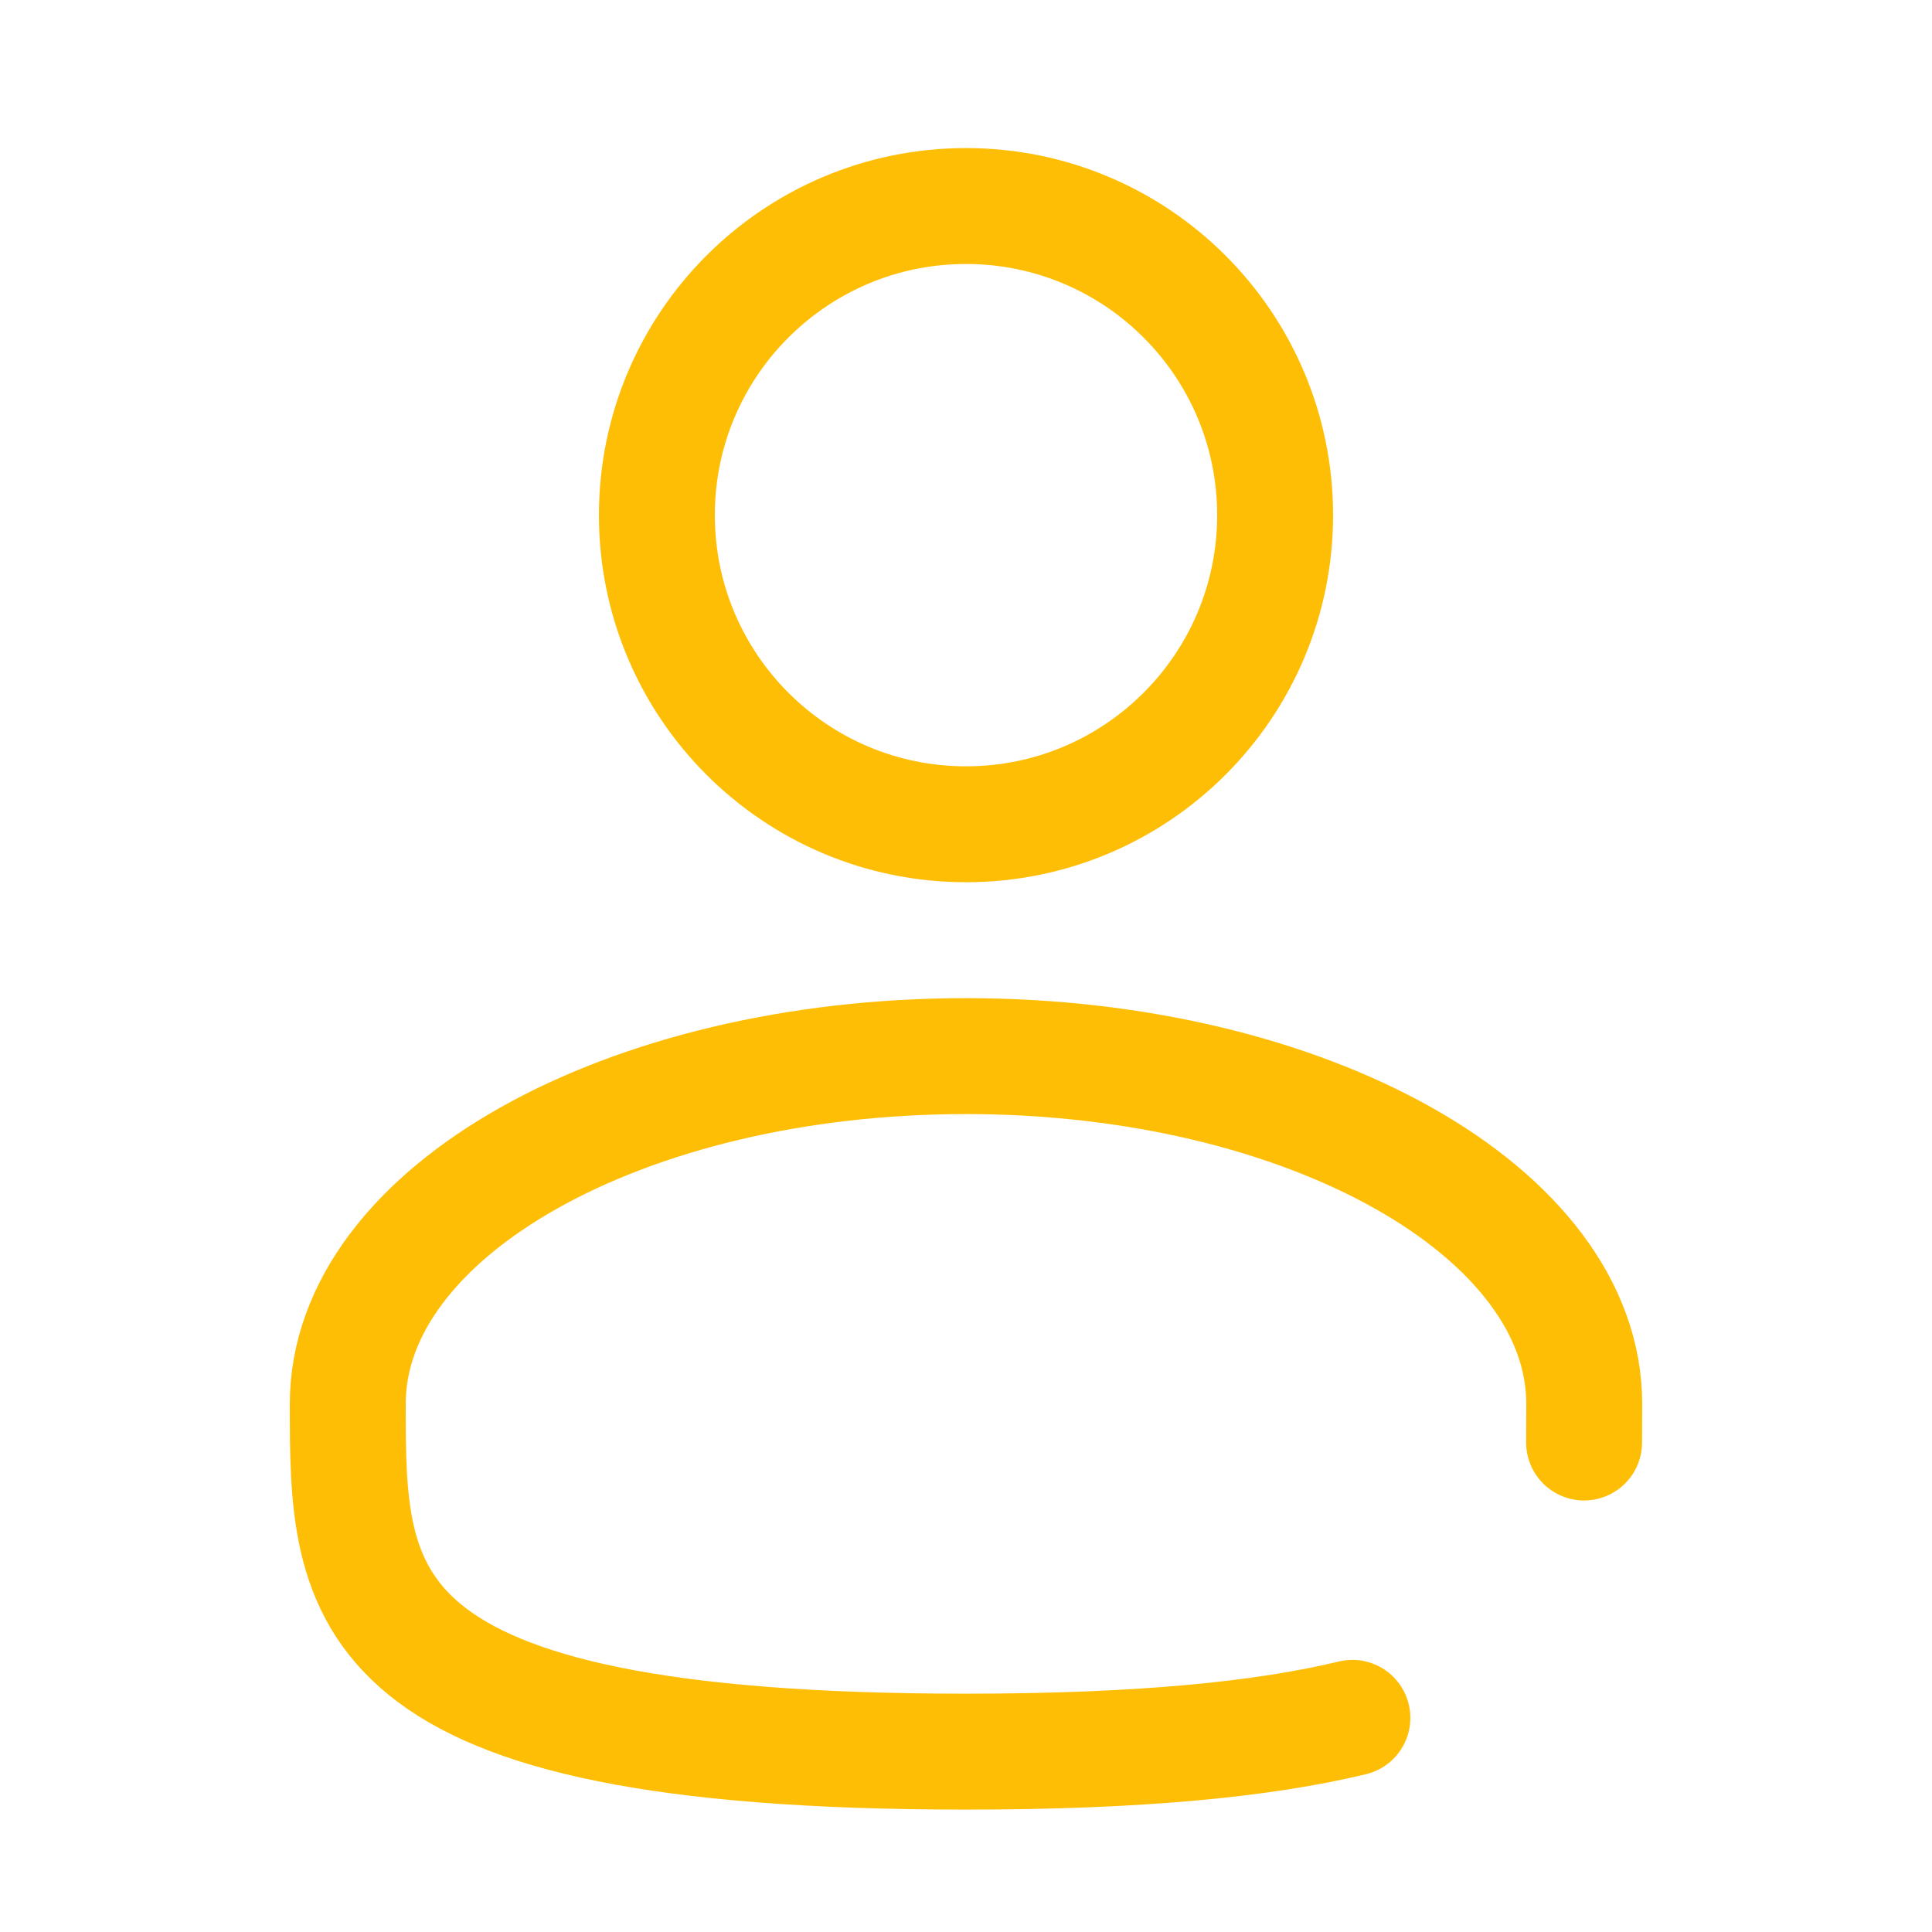<svg width="25" height="25" viewBox="0 0 25 25" fill="none" xmlns="http://www.w3.org/2000/svg">
<path d="M12.5 10.666C14.709 10.666 16.5 8.875 16.5 6.666C16.5 4.457 14.709 2.666 12.5 2.666C10.291 2.666 8.5 4.457 8.5 6.666C8.5 8.875 10.291 10.666 12.5 10.666Z" stroke="#FFBE06" stroke-width="1.5"/>
<path d="M20.498 18.666C20.499 18.502 20.5 18.335 20.5 18.166C20.5 15.681 16.918 13.666 12.5 13.666C8.082 13.666 4.5 15.681 4.5 18.166C4.5 20.651 4.5 22.666 12.5 22.666C14.731 22.666 16.34 22.509 17.5 22.229" stroke="#FFBE06" stroke-width="1.5" stroke-linecap="round"/>
</svg>
